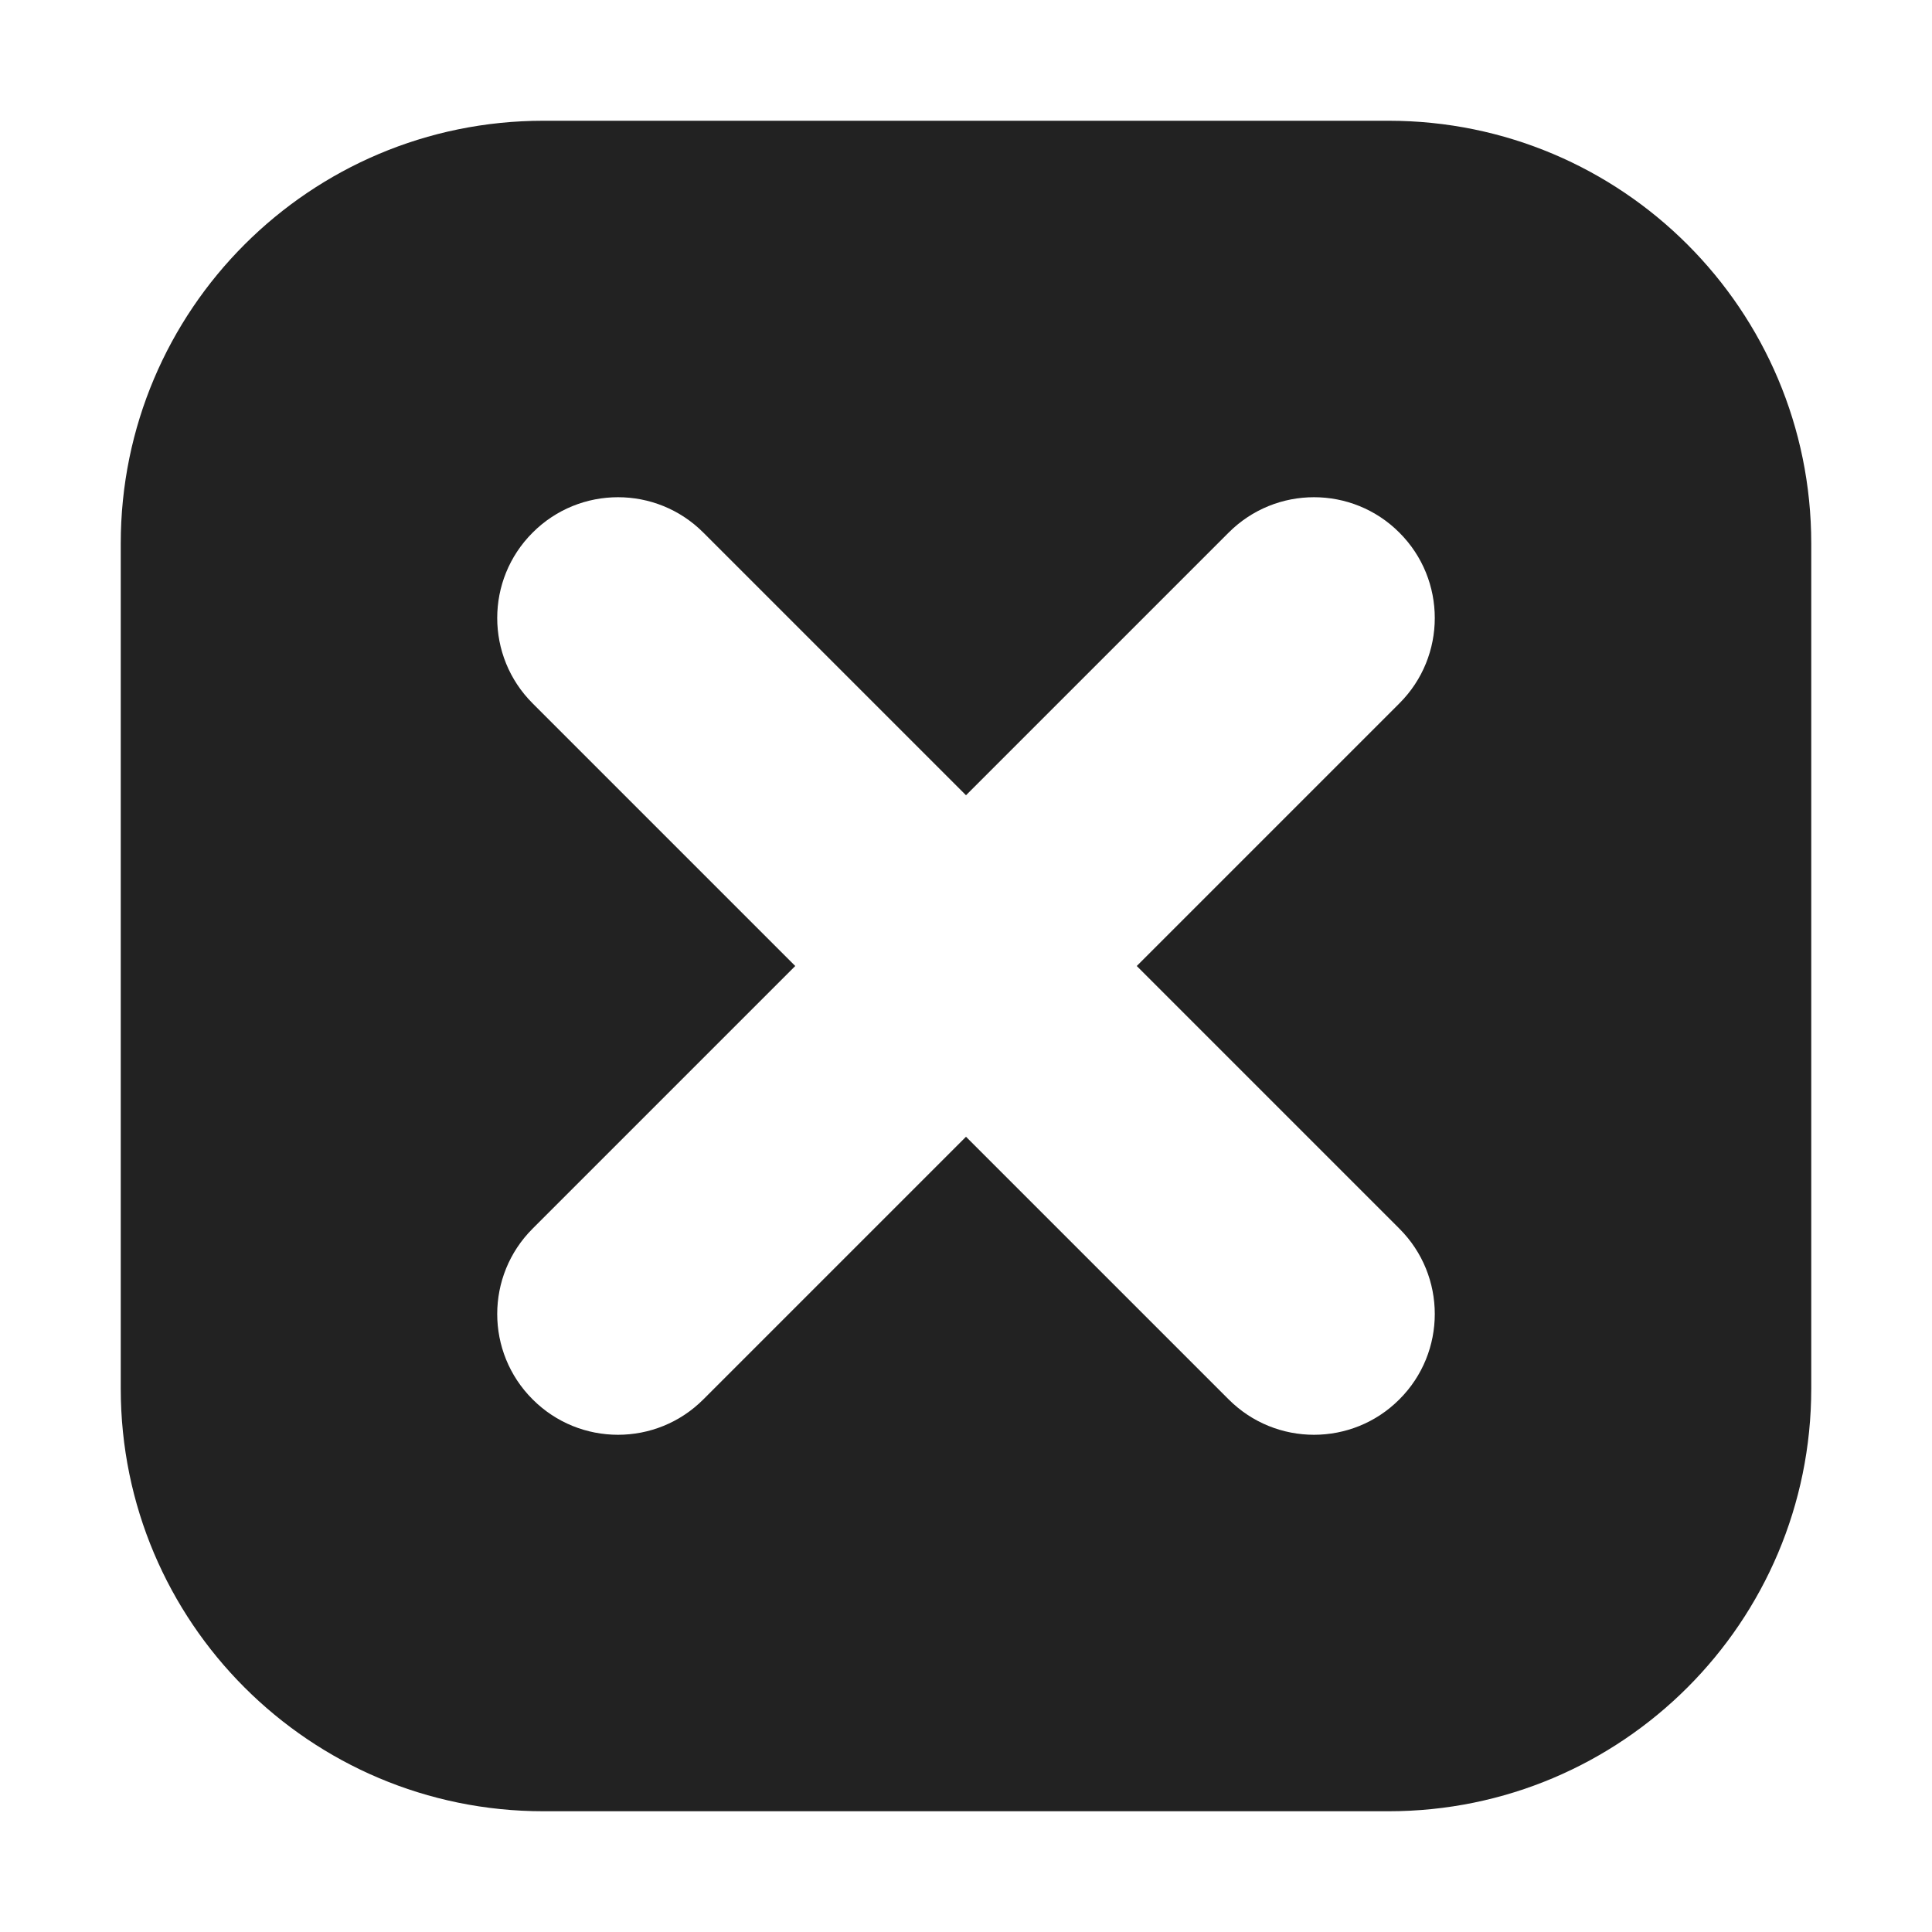 <svg width="16" height="16" viewBox="0 0 16 16" fill="none" xmlns="http://www.w3.org/2000/svg">
<path fill-rule="evenodd" clip-rule="evenodd" d="M4.5 1C2.567 1 1 2.567 1 4.5V11.5C1 13.433 2.567 15 4.5 15H11.5C13.433 15 15 13.433 15 11.5V4.5C15 2.567 13.433 1 11.5 1H4.5ZM5.825 4.411C5.435 4.02 4.801 4.02 4.411 4.411C4.02 4.801 4.02 5.435 4.411 5.825L6.586 8L4.411 10.175C4.02 10.565 4.02 11.199 4.411 11.589C4.801 11.98 5.435 11.98 5.825 11.589L8 9.414L10.175 11.589C10.565 11.98 11.199 11.98 11.589 11.589C11.98 11.199 11.98 10.565 11.589 10.175L9.414 8L11.589 5.825C11.98 5.435 11.98 4.801 11.589 4.411C11.199 4.02 10.565 4.02 10.175 4.411L8 6.586L5.825 4.411Z" fill="#222222"/>
</svg>
